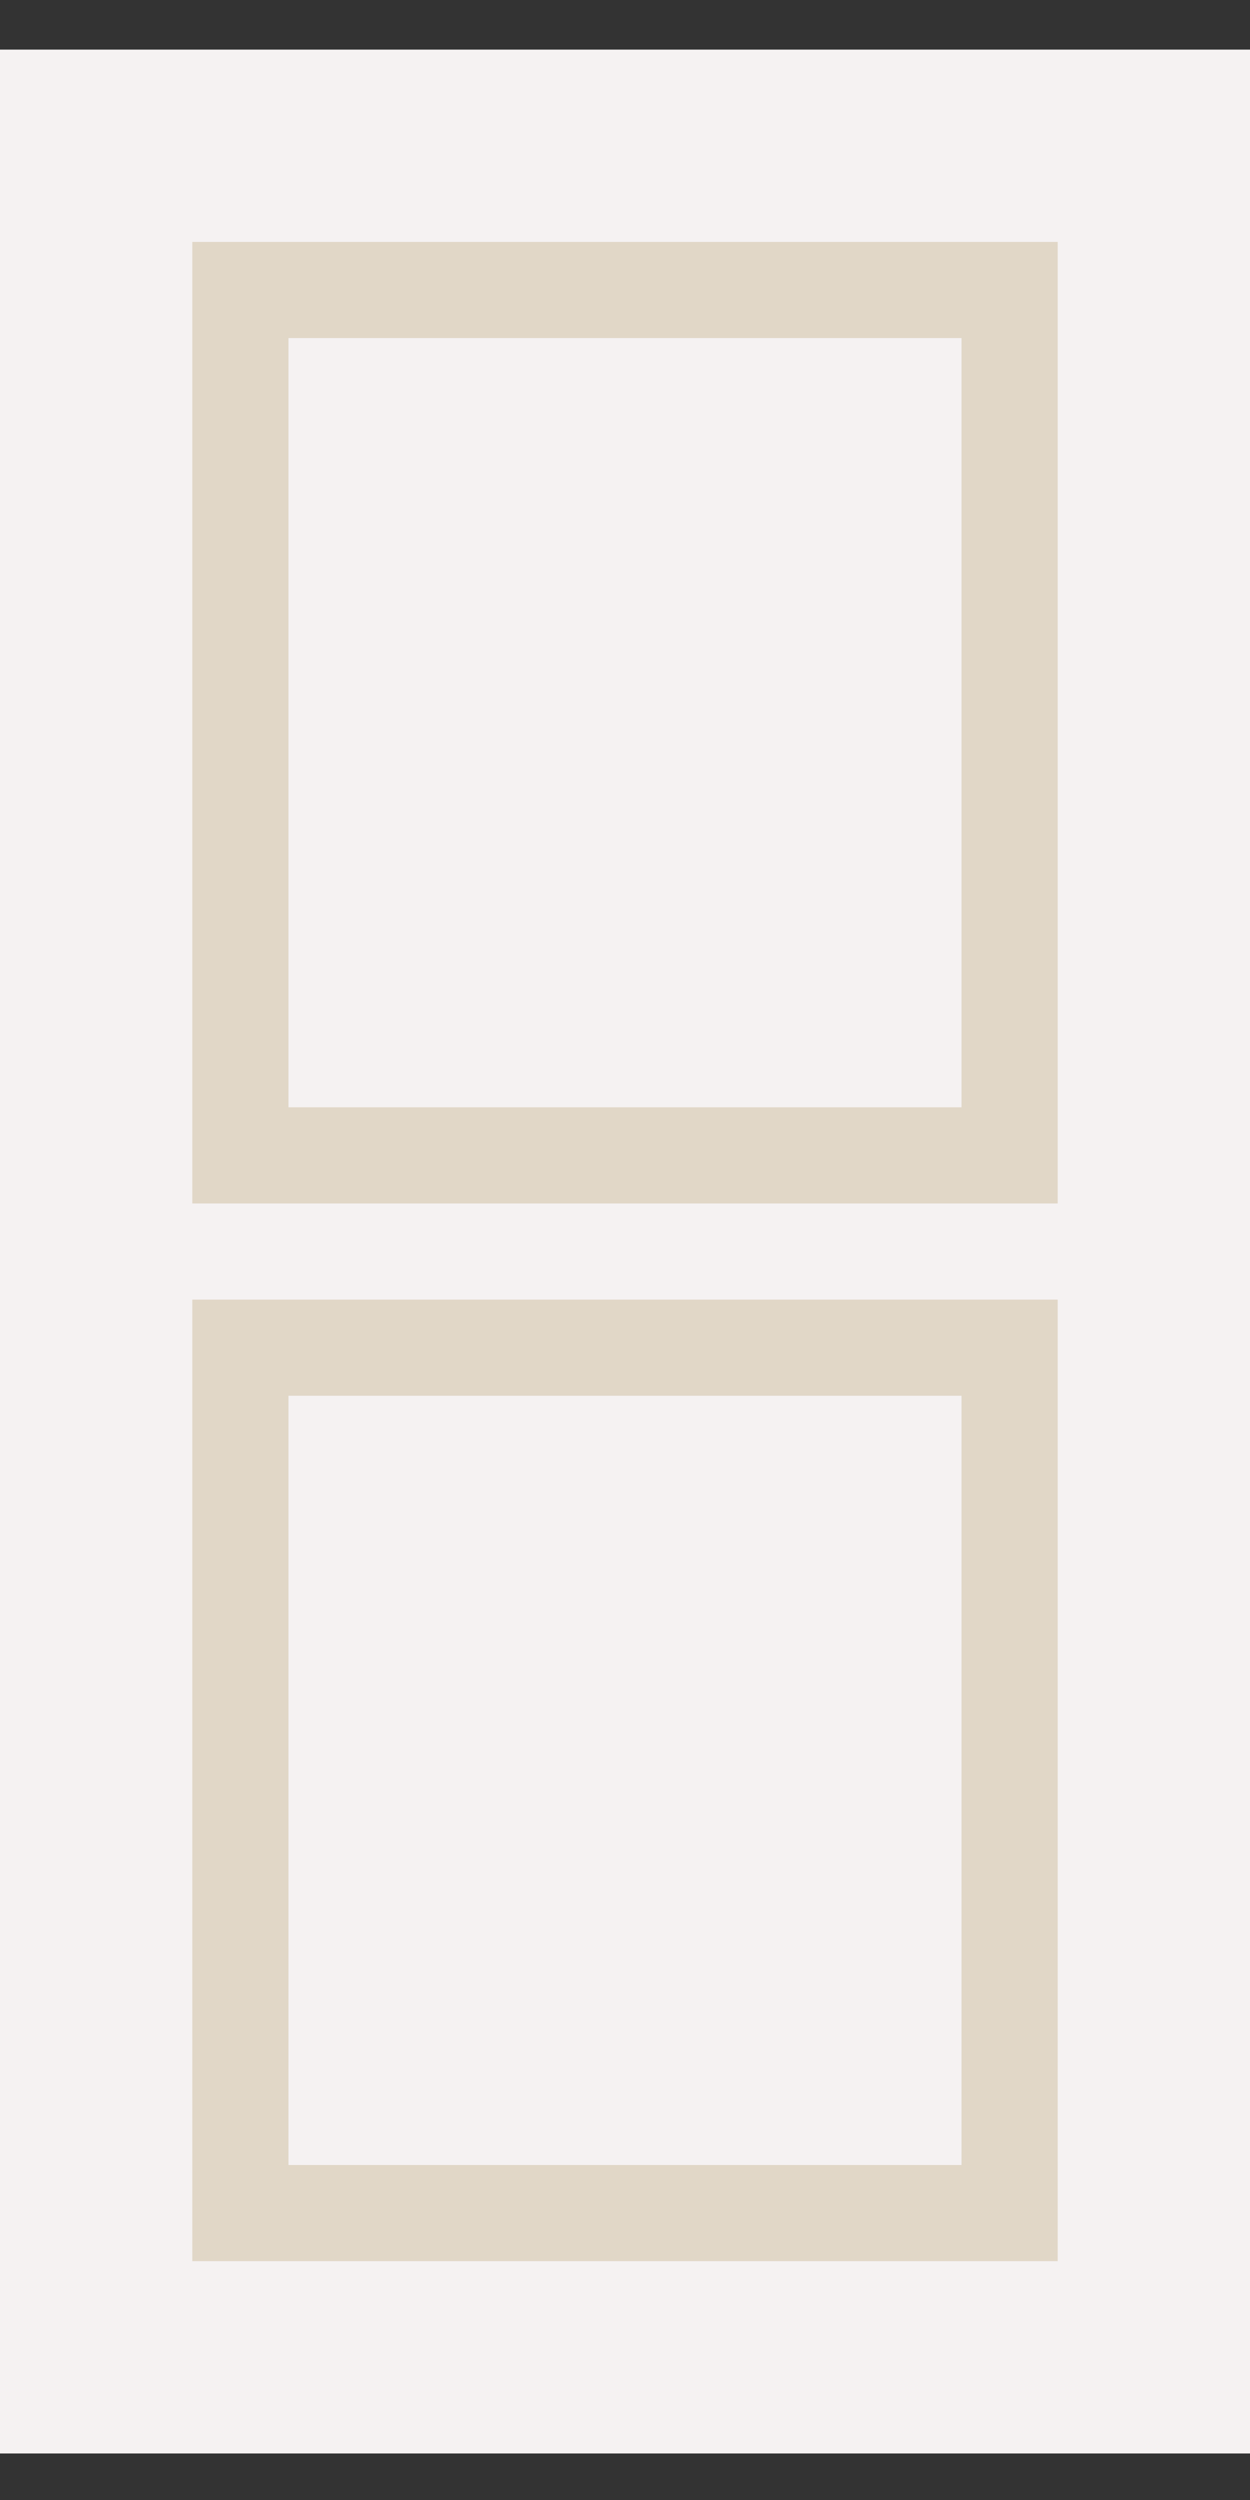 <svg width="13" height="26" viewBox="0 0 13 26" fill="none" xmlns="http://www.w3.org/2000/svg">
<rect x="0" y="0" width="13" height="26" fill="#333333" stroke="none"/>
<rect width="13" height="25" transform="translate(0 0.516)" fill="#F5F2F2"/>
<rect x="2.5" y="3.016" width="8" height="9" stroke="#A78B4A" stroke-opacity="0.25"/>
<rect x="2.5" y="14.016" width="8" height="9" stroke="#A78B4A" stroke-opacity="0.25"/>
</svg>
